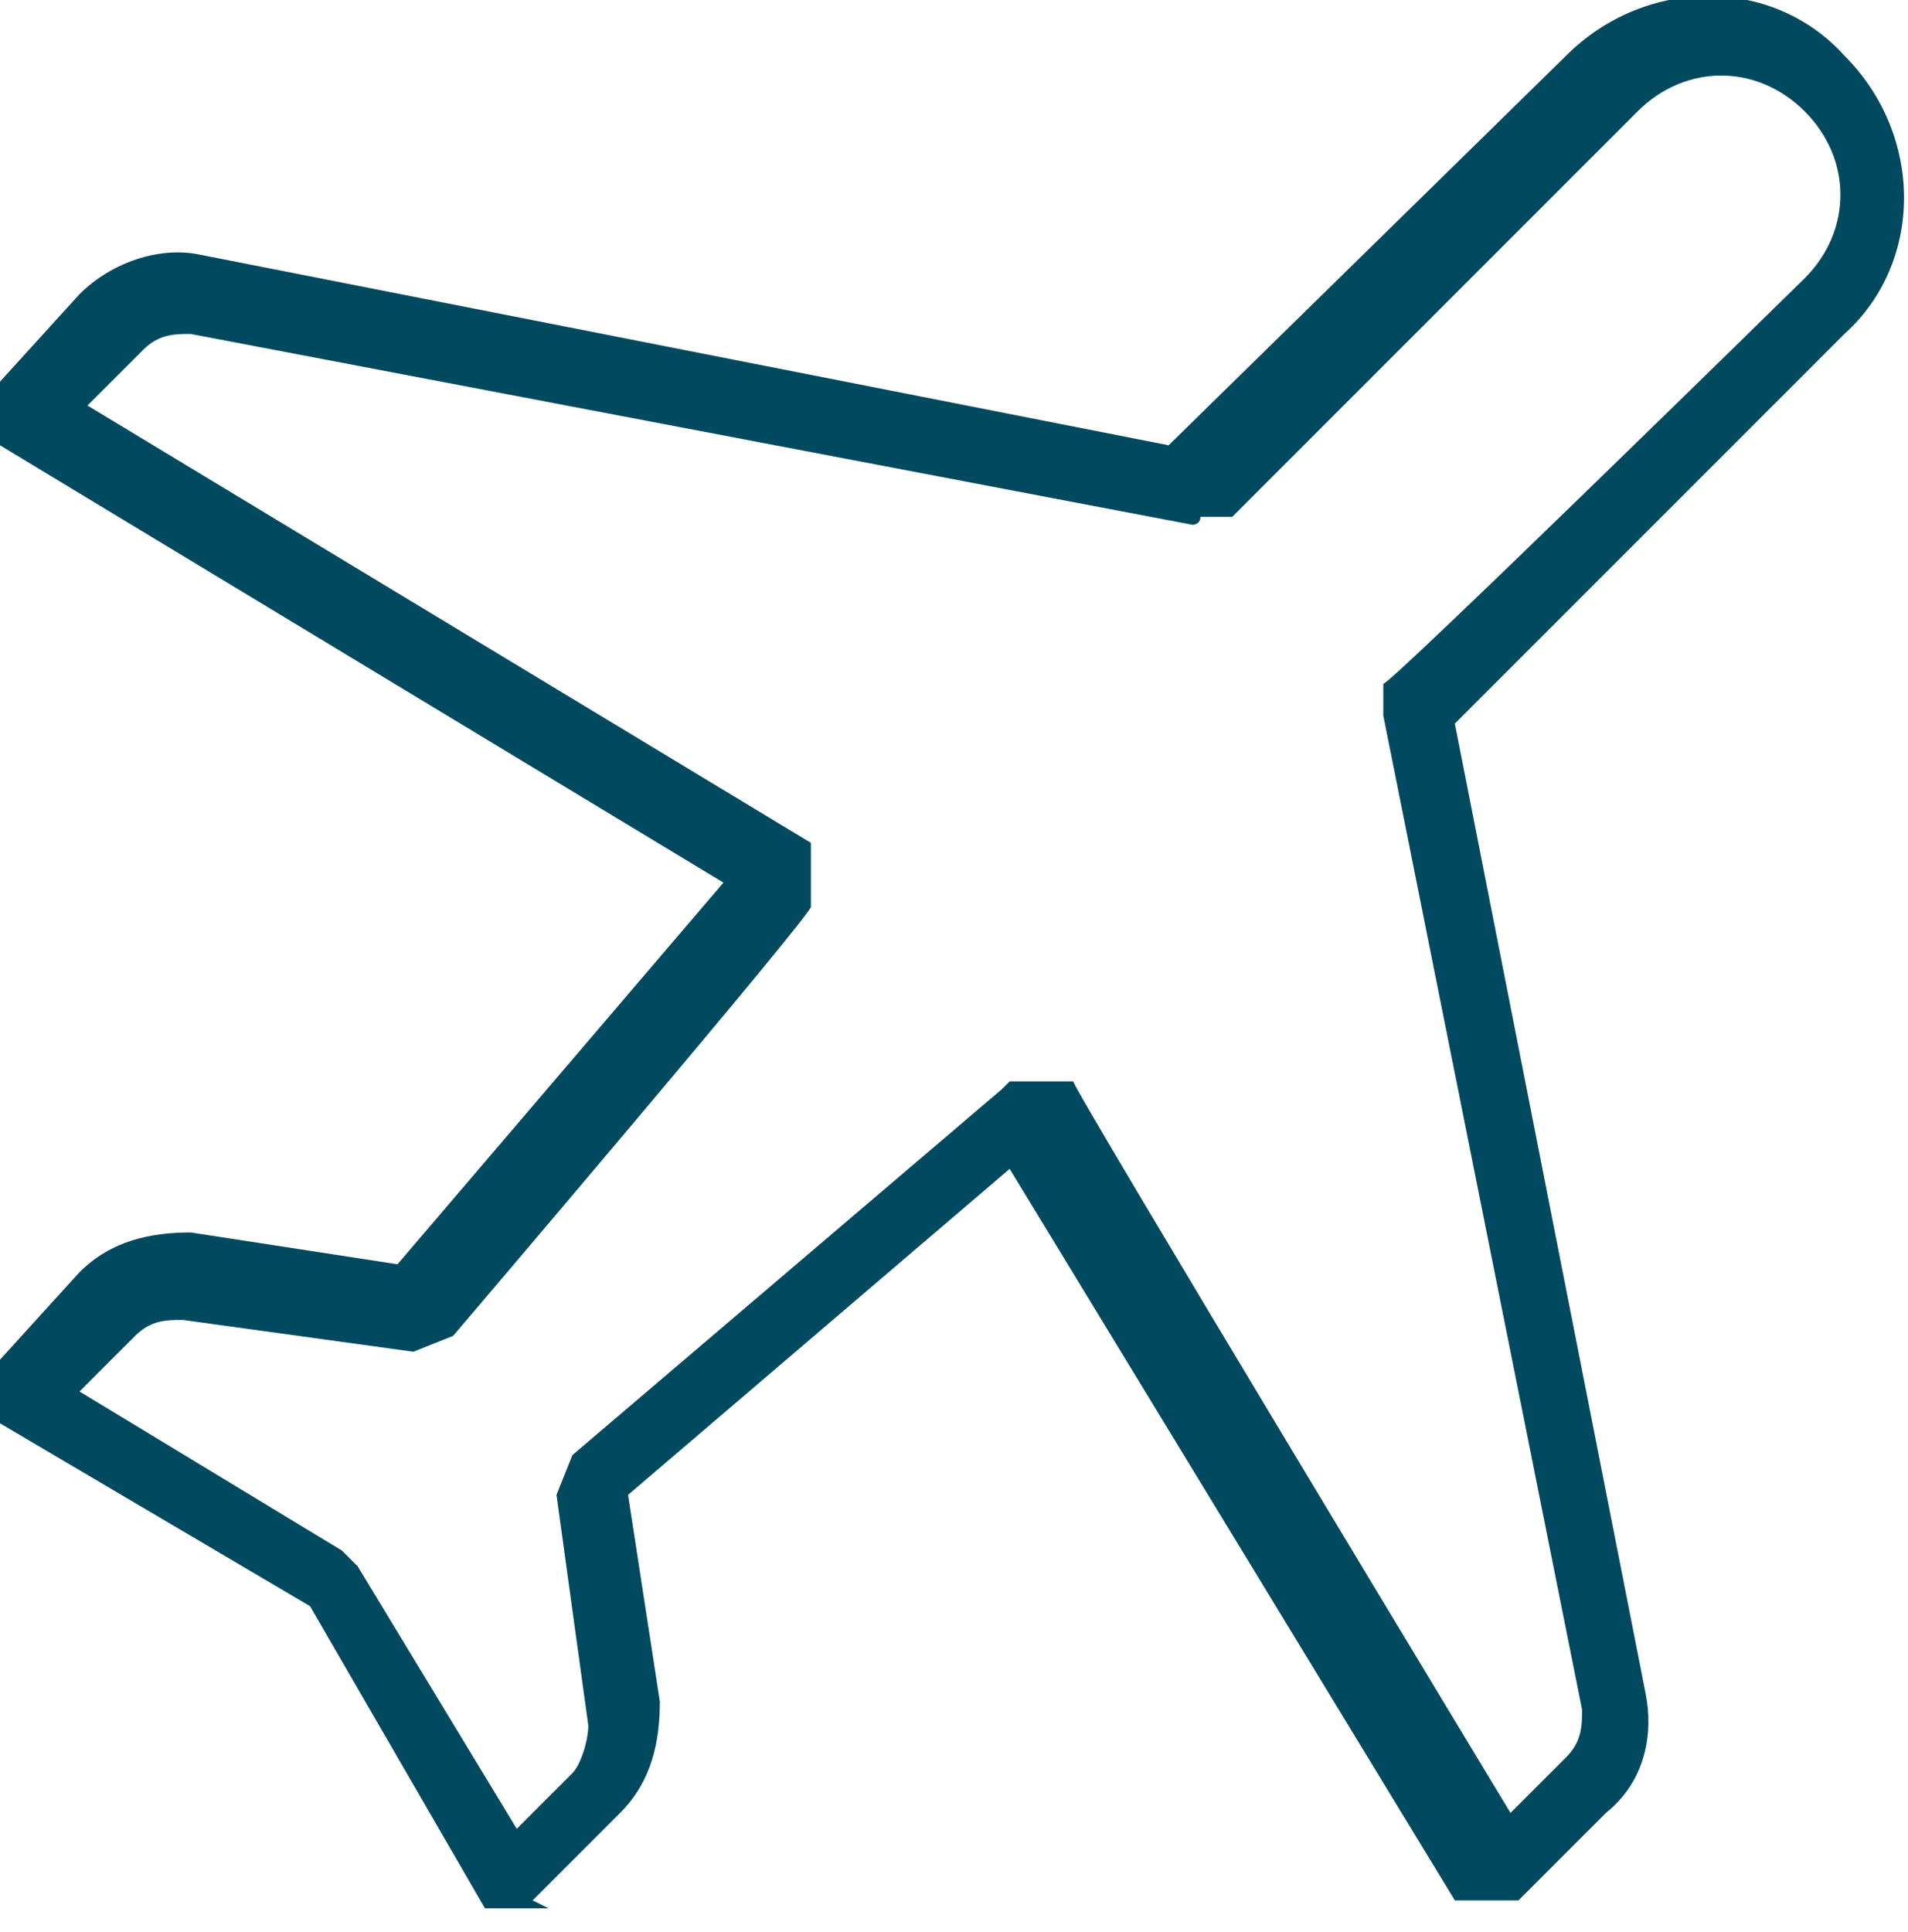 <?xml version="1.0" encoding="UTF-8"?>
<svg id="Calque_1" xmlns="http://www.w3.org/2000/svg" version="1.1" viewBox="0 0 24 24.3">
  <!-- Generator: Adobe Illustrator 30.0.0, SVG Export Plug-In . SVG Version: 2.1.1 Build 123)  -->
  <defs>
    <style>
      .st0 {
        fill: #00495e;
      }
    </style>
  </defs>
  <path class="st0" d="M6.9,24h-.8c0,0-2.2-3.8-2.2-3.8L0,17.9v-.8c0,0,1-1.1,1-1.1.4-.4.9-.5,1.4-.5l2.6.4,4.1-4.8L0,5.6v-.8c0,0,1-1.1,1-1.1.4-.4,1-.6,1.5-.5l12.2,2.4L19.7.7c1-1,2.6-1,3.5,0h0c1,1,1,2.6,0,3.5l-4.9,4.9,2.4,12.2c.1.5,0,1.1-.5,1.5l-1.1,1.1h-.8c0,0-5.6-9.2-5.6-9.2l-4.8,4.1.4,2.6c0,.5-.1,1-.5,1.4l-1.1,1.1ZM12.7,13.6h.8c0,.1,5.5,9.2,5.5,9.2l.7-.7c.2-.2.2-.4.2-.6l-2.5-12.5v-.4c.1,0,5.3-5.1,5.3-5.1.6-.6.6-1.5,0-2.1-.6-.6-1.5-.6-2.1,0l-5.1,5.1h-.4c0,.1-.1.1-.1.1L2.4,4.2c-.2,0-.4,0-.6.2l-.7.7,9.1,5.5v.8c.1,0-4.5,5.4-4.5,5.4l-.5.2-2.9-.4c-.2,0-.4,0-.6.2l-.7.7,3.3,2,.2.2,2,3.3.7-.7c.1-.1.2-.4.2-.6l-.4-2.9.2-.5,5.4-4.6Z"/>
</svg>